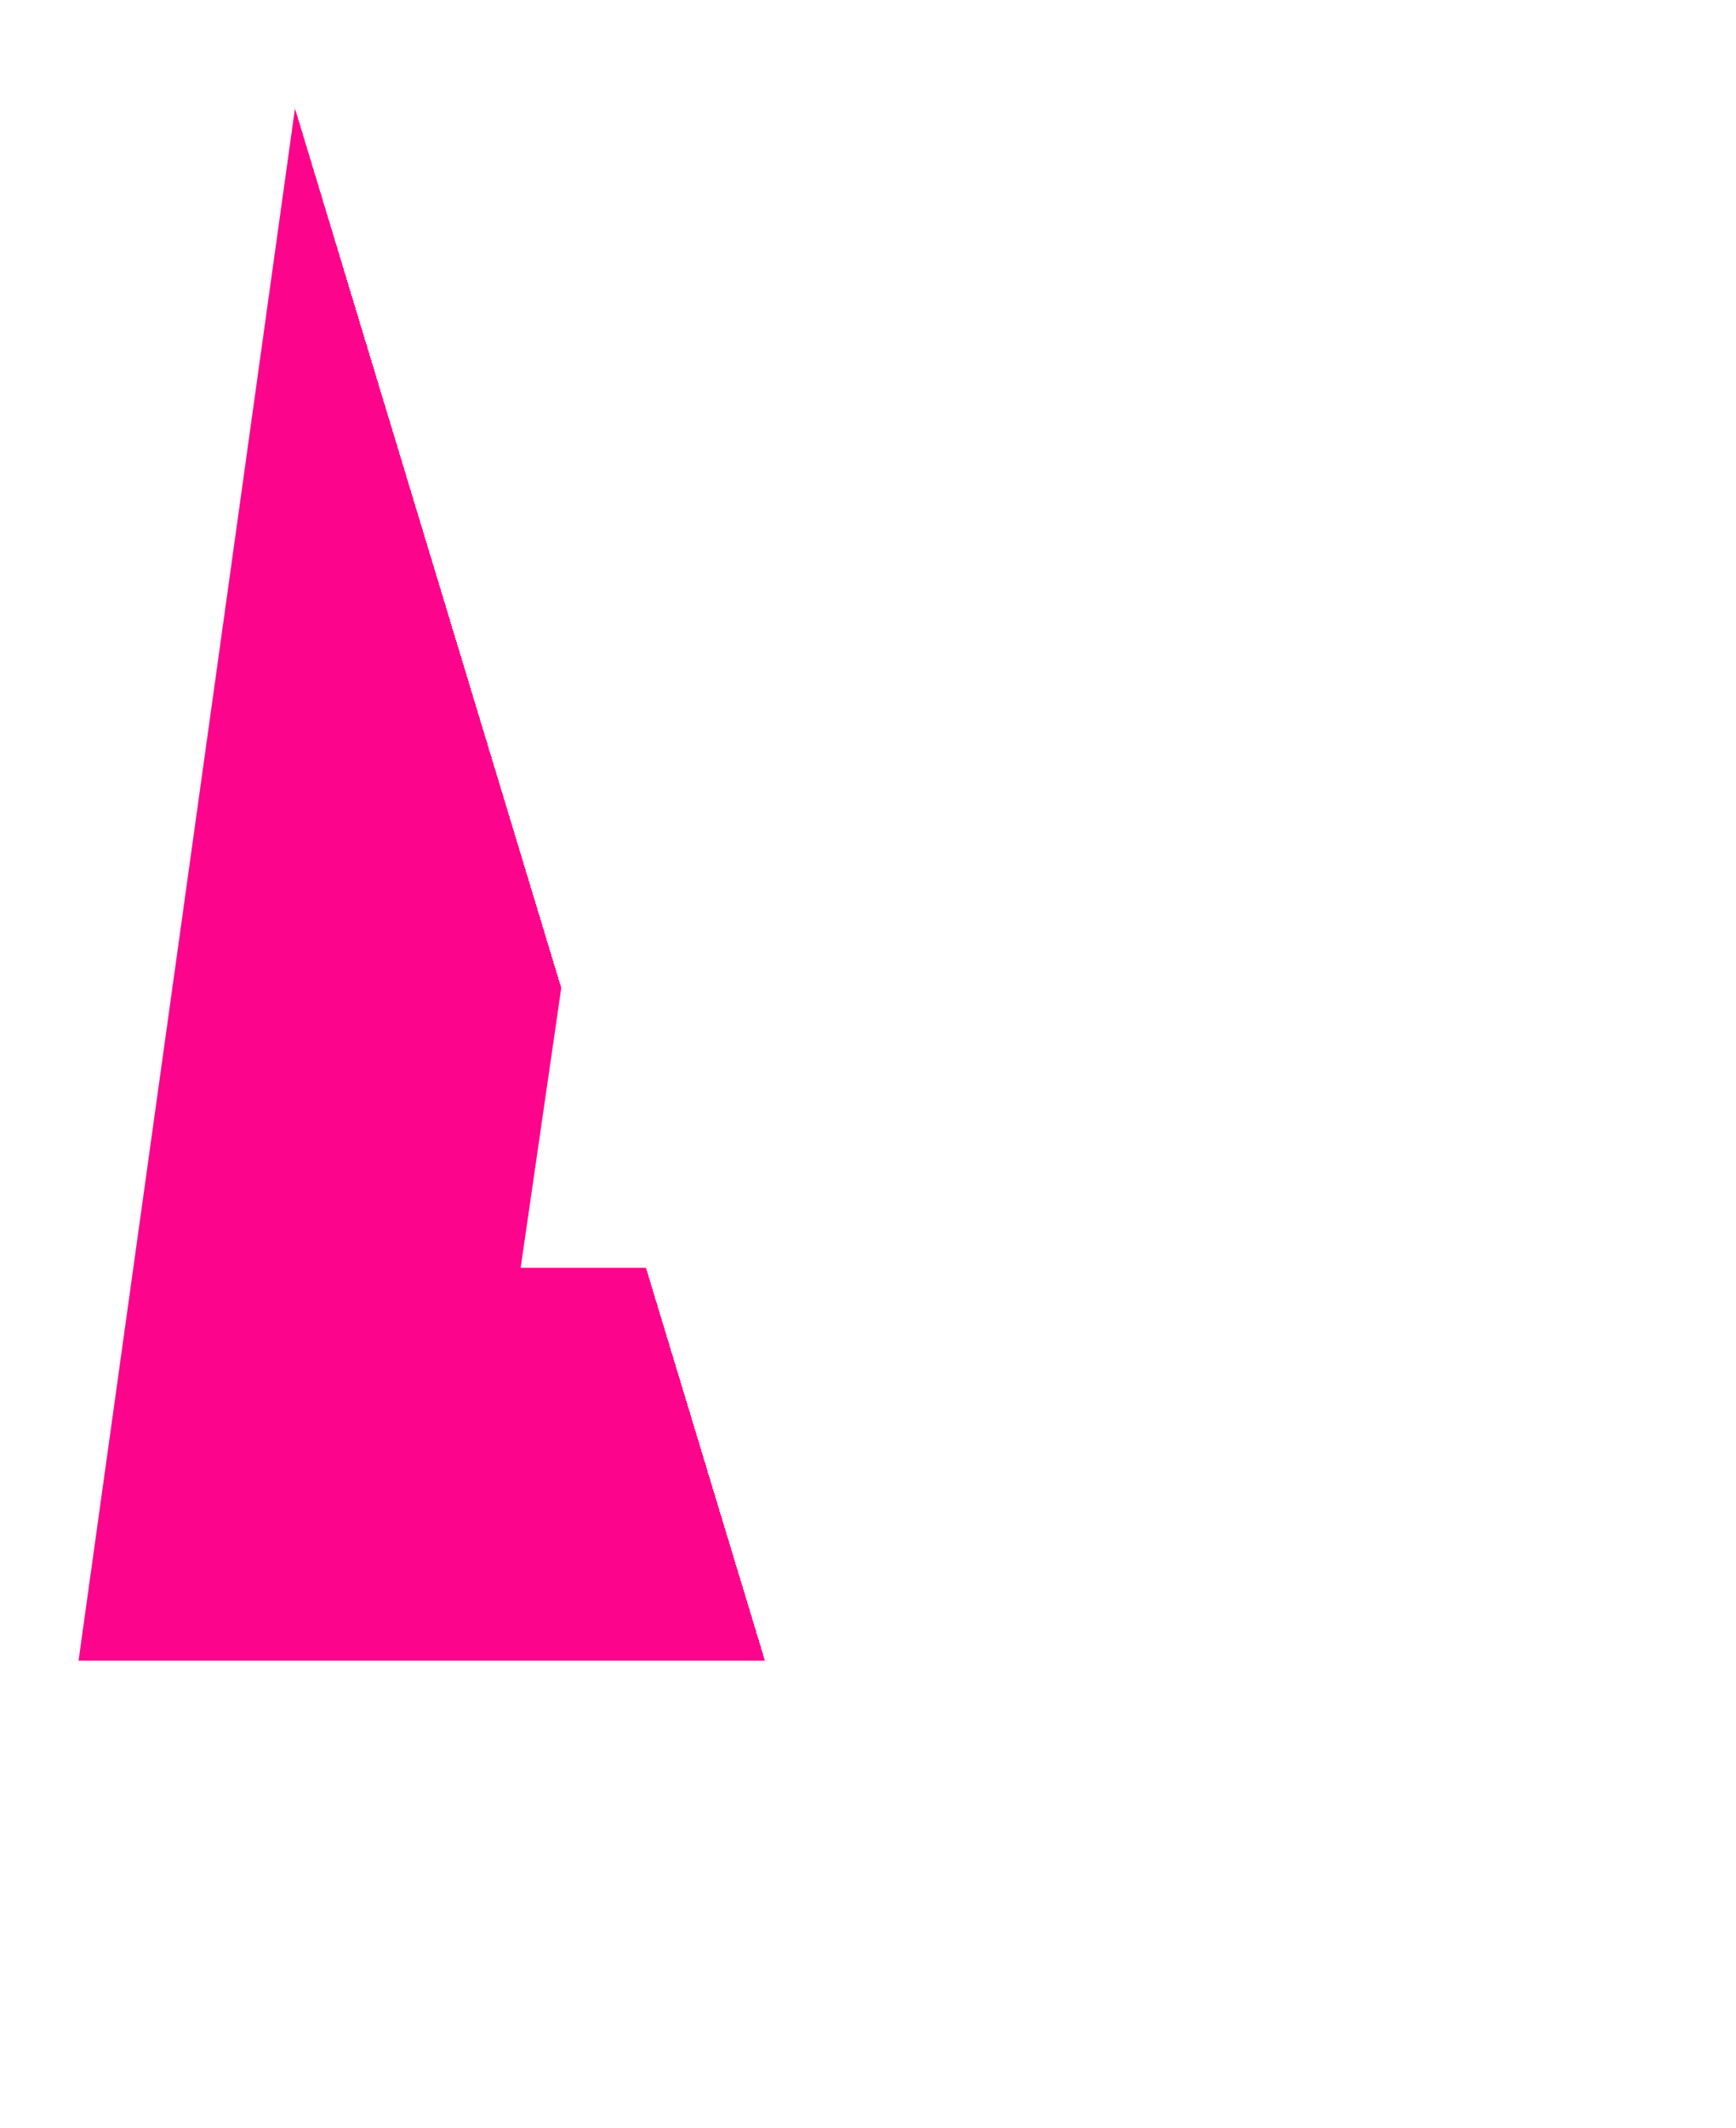 <svg width="142" height="174" viewBox="0 0 142 174" fill="none" xmlns="http://www.w3.org/2000/svg">
<g filter="url(#filter0_d_492_218)">
<path d="M132.24 132.769H116.18V165H83.948V132.769H3.426L21.395 3.955H53.626L39.588 100.649H83.948V20.127H116.18V100.649H132.24V132.769Z" fill="url(#paint0_linear_492_218)"/>
</g>
<defs>
<filter id="filter0_d_492_218" x="0.426" y="0.955" width="140.813" height="173.045" filterUnits="userSpaceOnUse" color-interpolation-filters="sRGB">
<feFlood flood-opacity="0" result="BackgroundImageFix"/>
<feColorMatrix in="SourceAlpha" type="matrix" values="0 0 0 0 0 0 0 0 0 0 0 0 0 0 0 0 0 0 127 0" result="hardAlpha"/>
<feOffset dx="3" dy="3"/>
<feGaussianBlur stdDeviation="3"/>
<feComposite in2="hardAlpha" operator="out"/>
<feColorMatrix type="matrix" values="0 0 0 0 0 0 0 0 0 0 0 0 0 0 0 0 0 0 0.15 0"/>
<feBlend mode="normal" in2="BackgroundImageFix" result="effect1_dropShadow_492_218"/>
<feBlend mode="normal" in="SourceGraphic" in2="effect1_dropShadow_492_218" result="shape"/>
</filter>
<linearGradient id="paint0_linear_492_218" x1="206.922" y1="62.5" x2="-15.974" y2="130.016" gradientUnits="userSpaceOnUse">
<stop offset="0.693" stop-color="white"/>
<stop offset="0.693" stop-color="#FC048C"/>
</linearGradient>
</defs>
</svg>
